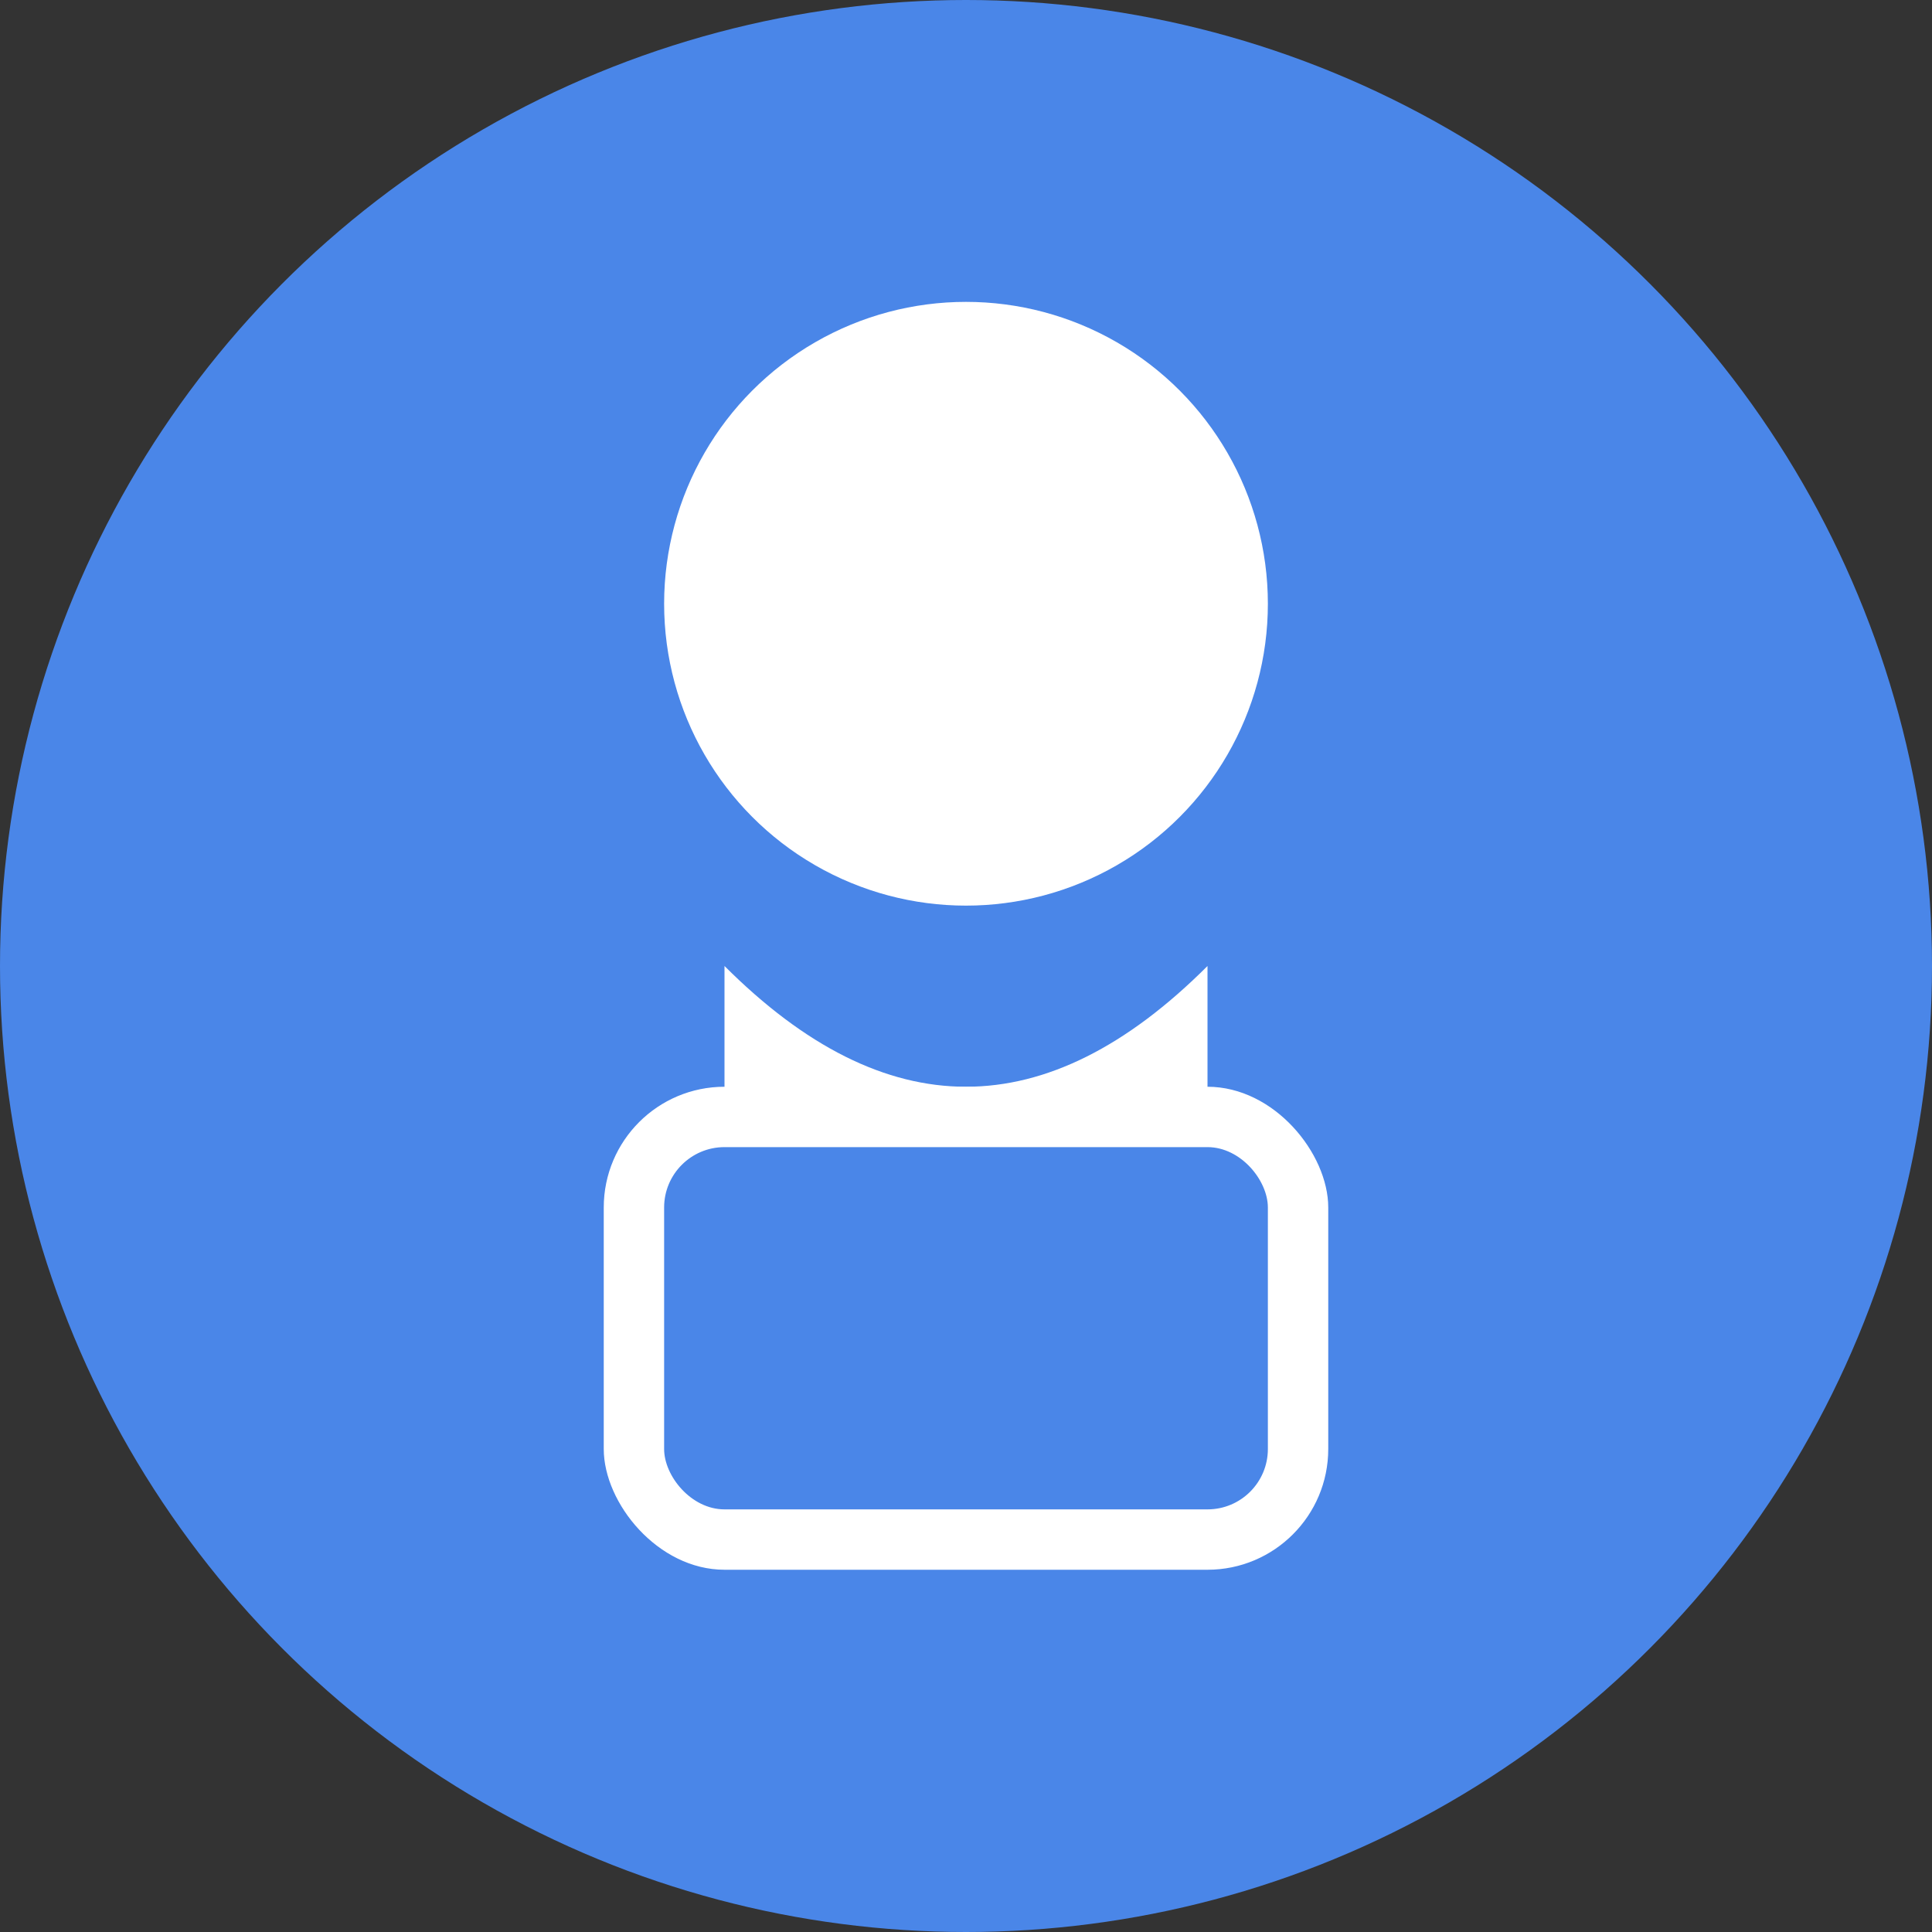 <?xml version="1.0" encoding="UTF-8"?>
<svg width="32" height="32" viewBox="0 0 32 32" xmlns="http://www.w3.org/2000/svg">
  <rect x="0" y="0" width="32" height="32" fill="#333333" stroke="none"/>
  <!-- Tło - kółko -->
  <circle cx="16" cy="16" r="16" fill="#4a86e8"/>
  
  <!-- Symboliczna postać seniora - uproszczona -->
  <circle cx="16" cy="10" r="5" fill="#ffffff"/>
  <path d="M12,16 Q16,20 20,16 L20,24 Q16,26 12,24 Z" fill="#ffffff"/>
  
  <!-- Tablet/smartfon w rękach -->
  <rect x="10" y="18" width="12" height="8" rx="2" ry="2" fill="#ffffff"/>
  <rect x="11" y="19" width="10" height="6" rx="1" ry="1" fill="#4a86e8"/>
</svg>